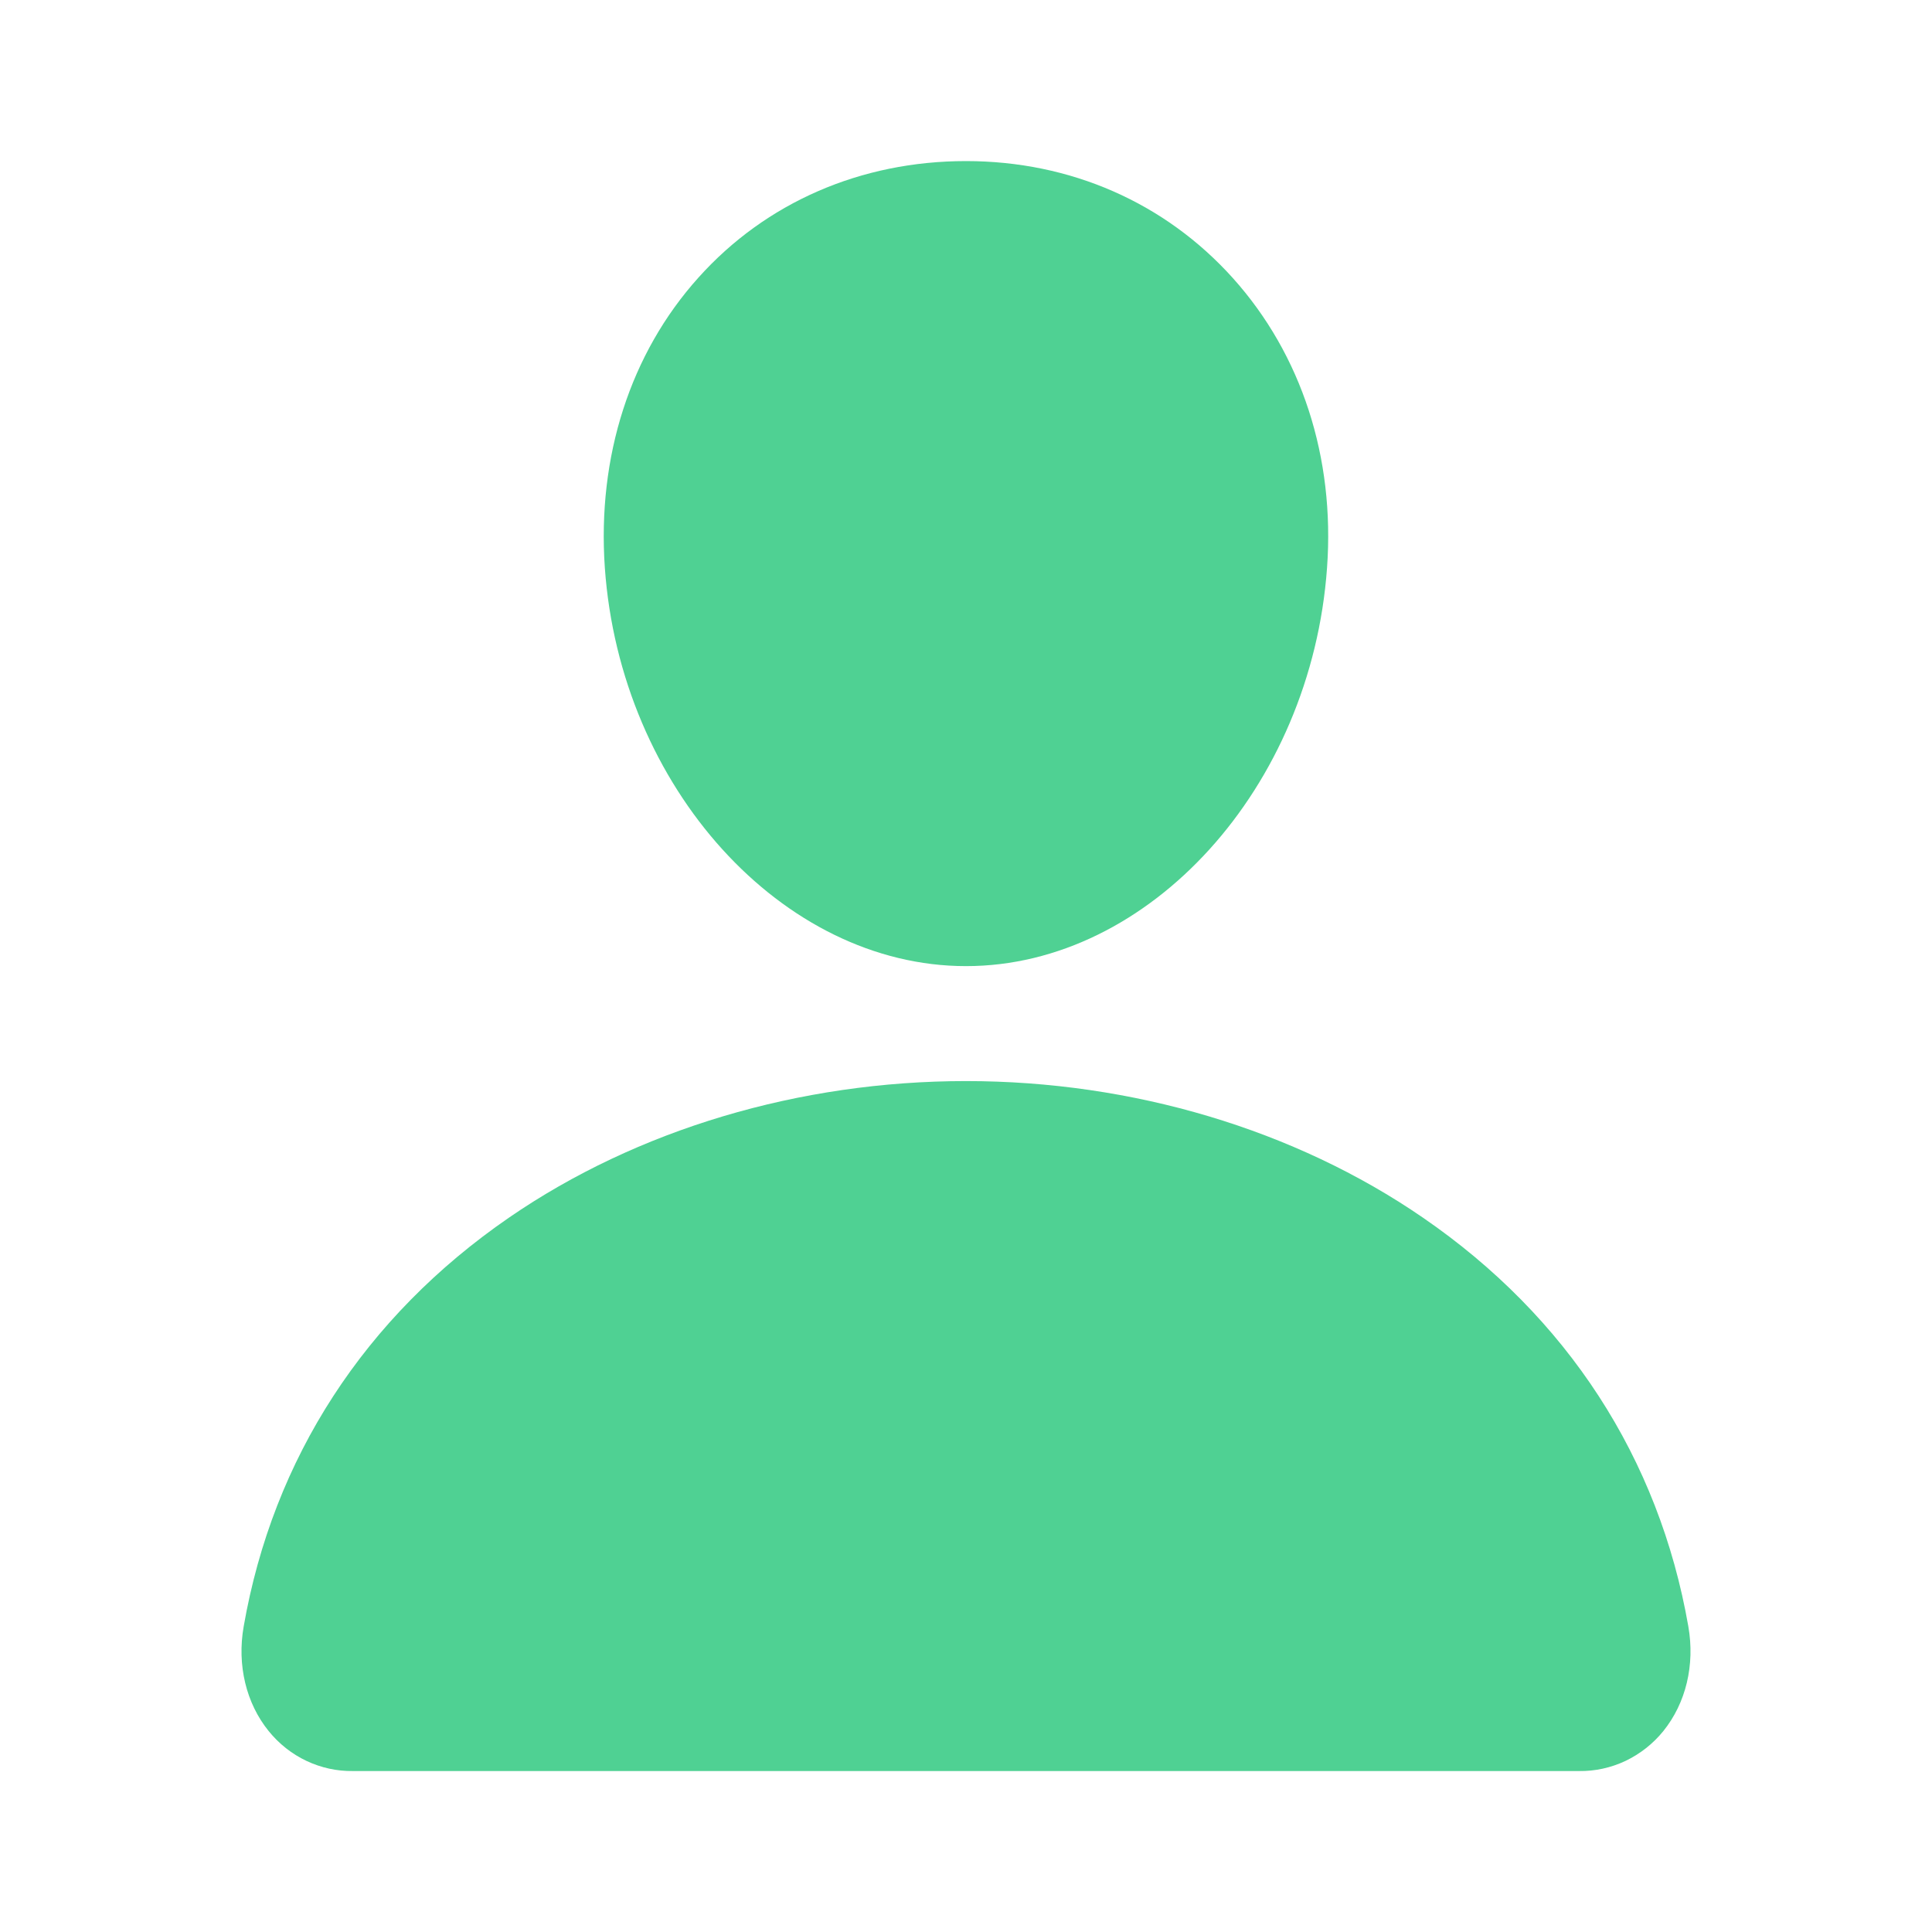 <svg xmlns="http://www.w3.org/2000/svg" width="16" height="16" viewBox="0 0 16 16" fill="none"><g id="person"><g id="Vector"><path d="M10.211 2.304C9.649 1.678 8.865 1.334 8 1.334C7.13 1.334 6.343 1.676 5.785 2.298C5.22 2.926 4.945 3.78 5.009 4.702C5.137 6.521 6.479 8.001 8 8.001C9.521 8.001 10.86 6.521 10.99 4.702C11.056 3.789 10.779 2.937 10.211 2.304Z" fill="#4FD193"></path><path d="M13.077 14.667H2.923C2.79 14.669 2.659 14.64 2.538 14.583C2.417 14.526 2.31 14.441 2.225 14.336C2.038 14.105 1.962 13.789 2.018 13.47C2.261 12.076 3.021 10.906 4.215 10.084C5.276 9.354 6.62 8.953 8 8.953C9.38 8.953 10.724 9.355 11.784 10.084C12.979 10.905 13.739 12.076 13.982 13.469C14.038 13.789 13.962 14.104 13.775 14.336C13.69 14.441 13.583 14.525 13.462 14.583C13.341 14.64 13.21 14.669 13.077 14.667Z" fill="#4FD193"></path></g></g></svg>